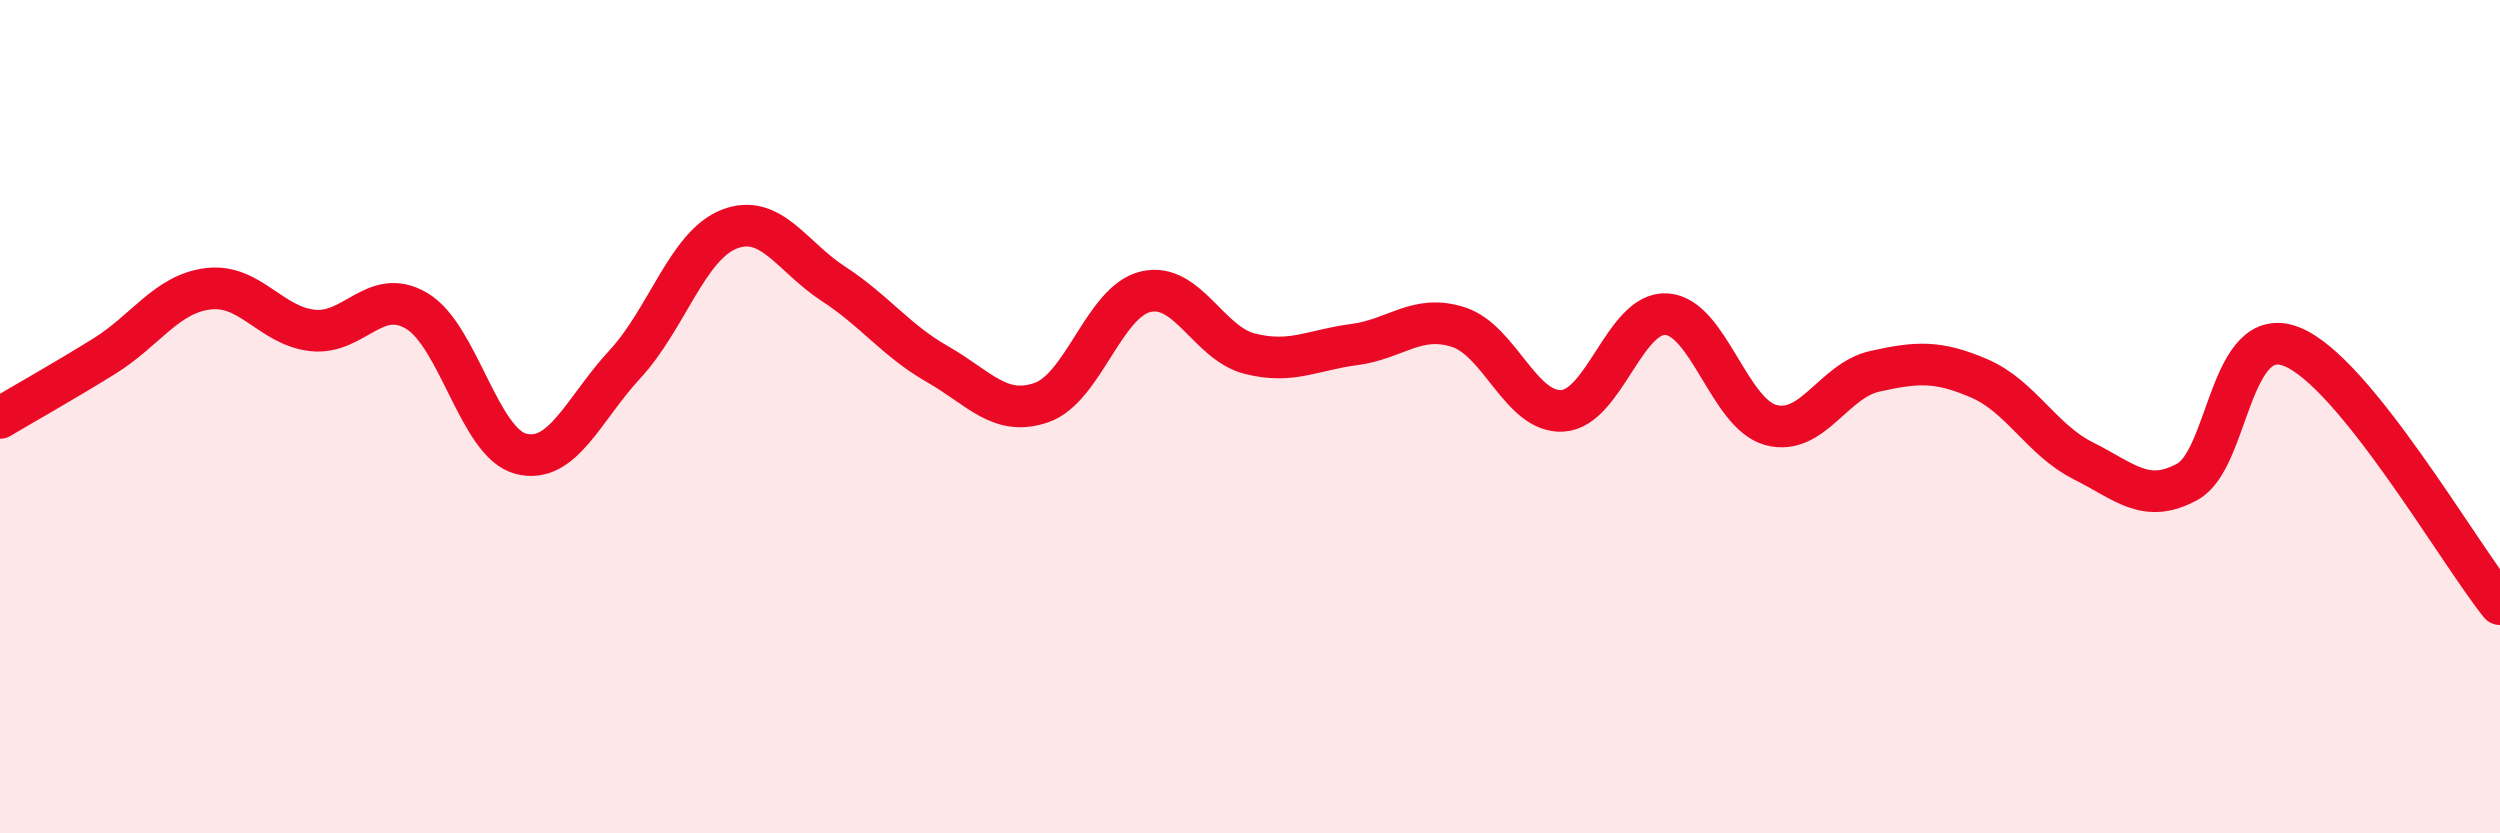 
    <svg width="60" height="20" viewBox="0 0 60 20" xmlns="http://www.w3.org/2000/svg">
      <path
        d="M 0,10.03 C 0.5,9.73 1.5,9.17 2.5,8.55 C 3.5,7.93 4,7.05 5,6.93 C 6,6.81 6.5,7.82 7.5,7.93 C 8.5,8.04 9,6.87 10,7.46 C 11,8.05 11.5,10.63 12.5,10.89 C 13.5,11.15 14,9.82 15,8.74 C 16,7.66 16.5,5.89 17.5,5.5 C 18.5,5.11 19,6.16 20,6.81 C 21,7.46 21.5,8.17 22.5,8.74 C 23.5,9.31 24,10.01 25,9.66 C 26,9.31 26.5,7.23 27.5,7 C 28.5,6.77 29,8.24 30,8.49 C 31,8.74 31.5,8.4 32.5,8.27 C 33.5,8.14 34,7.53 35,7.85 C 36,8.17 36.5,9.92 37.5,9.86 C 38.5,9.8 39,7.47 40,7.54 C 41,7.61 41.5,9.93 42.5,10.2 C 43.5,10.47 44,9.13 45,8.91 C 46,8.69 46.5,8.65 47.5,9.08 C 48.5,9.51 49,10.56 50,11.06 C 51,11.56 51.5,12.11 52.5,11.56 C 53.5,11.01 53.5,7.73 55,8.32 C 56.5,8.91 59,13.26 60,14.5L60 20L0 20Z"
        fill="#EB0A25"
        opacity="0.1"
        stroke-linecap="round"
        stroke-linejoin="round"
      />
      <path
        d="M 0,10.03 C 0.5,9.73 1.5,9.17 2.5,8.55 C 3.5,7.93 4,7.05 5,6.93 C 6,6.81 6.5,7.82 7.5,7.93 C 8.5,8.04 9,6.87 10,7.46 C 11,8.05 11.5,10.63 12.5,10.89 C 13.5,11.15 14,9.82 15,8.74 C 16,7.66 16.5,5.89 17.5,5.5 C 18.5,5.11 19,6.16 20,6.81 C 21,7.46 21.5,8.17 22.5,8.74 C 23.5,9.31 24,10.01 25,9.66 C 26,9.31 26.5,7.23 27.5,7 C 28.5,6.77 29,8.24 30,8.49 C 31,8.74 31.5,8.4 32.5,8.27 C 33.5,8.14 34,7.53 35,7.85 C 36,8.17 36.5,9.92 37.5,9.86 C 38.5,9.8 39,7.47 40,7.54 C 41,7.61 41.5,9.93 42.5,10.2 C 43.5,10.47 44,9.13 45,8.91 C 46,8.69 46.5,8.65 47.5,9.08 C 48.5,9.51 49,10.56 50,11.06 C 51,11.56 51.5,12.11 52.5,11.56 C 53.5,11.01 53.5,7.73 55,8.32 C 56.5,8.91 59,13.26 60,14.5"
        stroke="#EB0A25"
        stroke-width="1"
        fill="none"
        stroke-linecap="round"
        stroke-linejoin="round"
      />
    </svg>
  